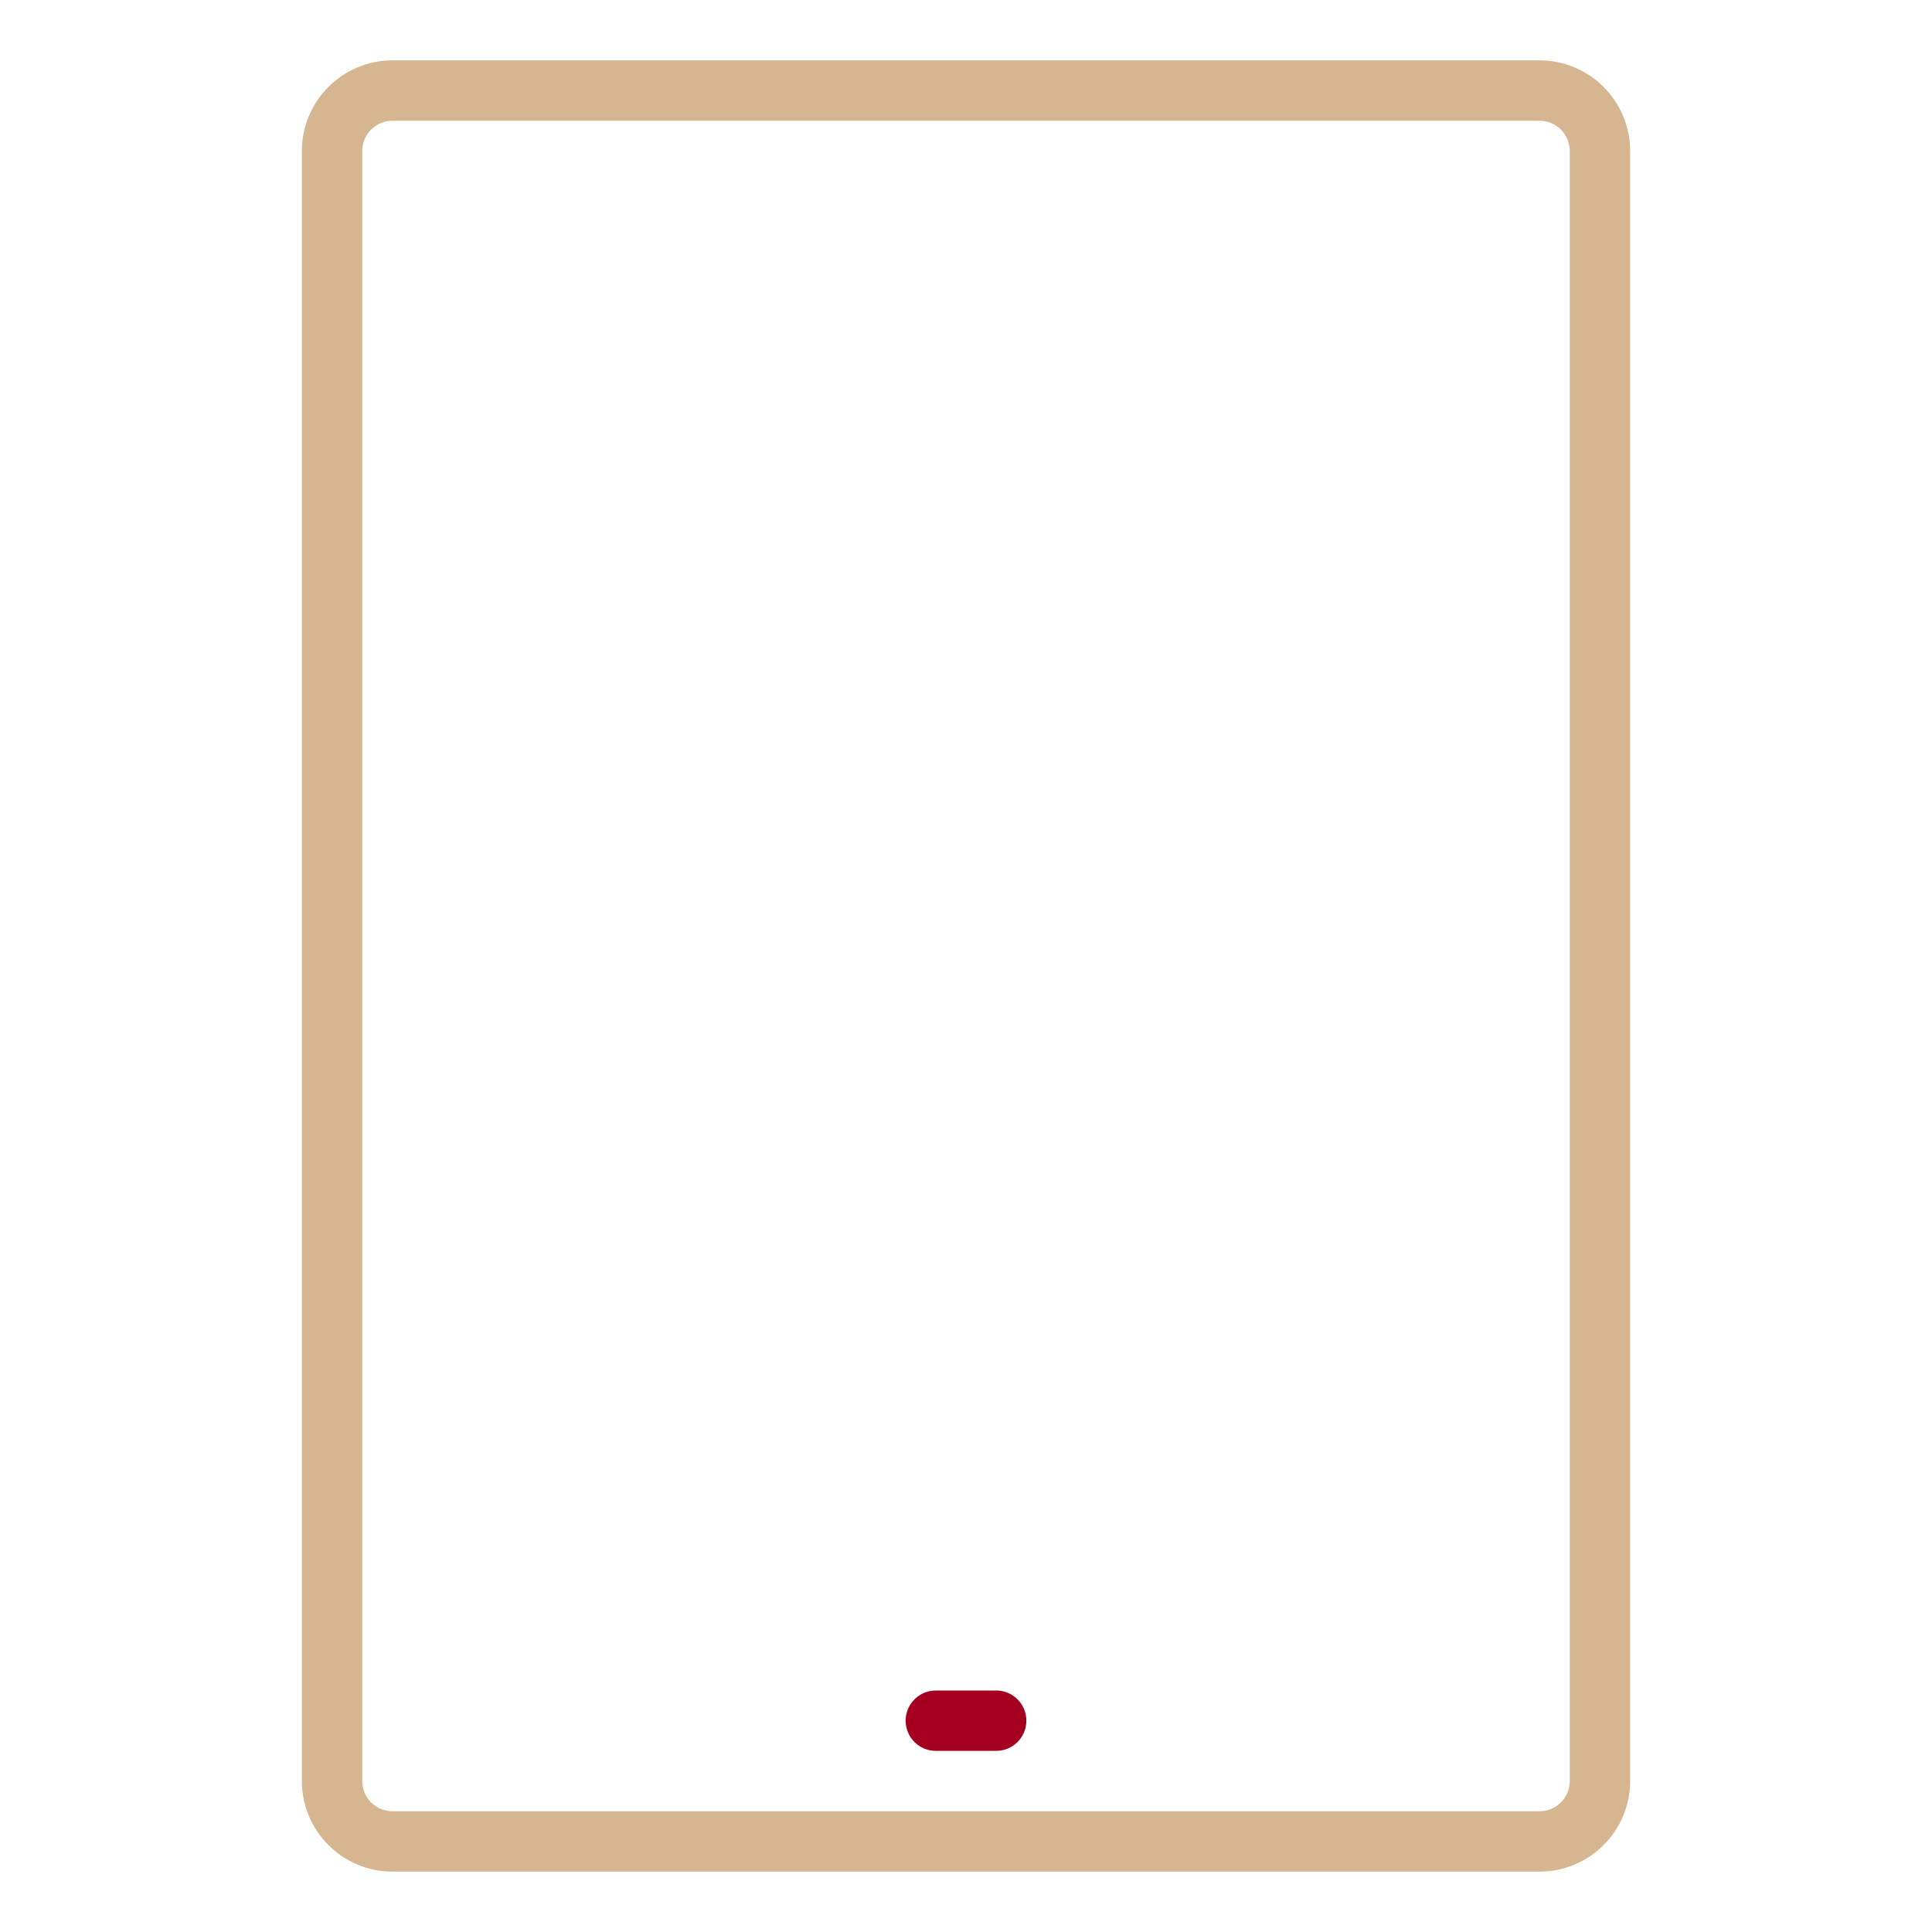 <svg width="82" height="82" viewBox="0 0 82 82" fill="none" xmlns="http://www.w3.org/2000/svg">
<path d="M42.281 74.312H39.719C39.011 74.312 38.438 73.739 38.438 73.031C38.438 72.324 39.011 71.75 39.719 71.75H42.281C42.989 71.75 43.562 72.324 43.562 73.031C43.562 73.739 42.989 74.312 42.281 74.312Z" fill="#A5001F"/>
<path d="M65.344 79.438H16.656C14.537 79.438 12.812 77.713 12.812 75.594V6.406C12.812 4.287 14.537 2.562 16.656 2.562H65.344C67.463 2.562 69.188 4.287 69.188 6.406V75.594C69.188 77.713 67.463 79.438 65.344 79.438ZM16.656 5.125C15.949 5.125 15.375 5.699 15.375 6.406V75.594C15.375 76.301 15.949 76.875 16.656 76.875H65.344C66.051 76.875 66.625 76.301 66.625 75.594V6.406C66.625 5.699 66.051 5.125 65.344 5.125H16.656Z" fill="#D5B691"/>
</svg>
